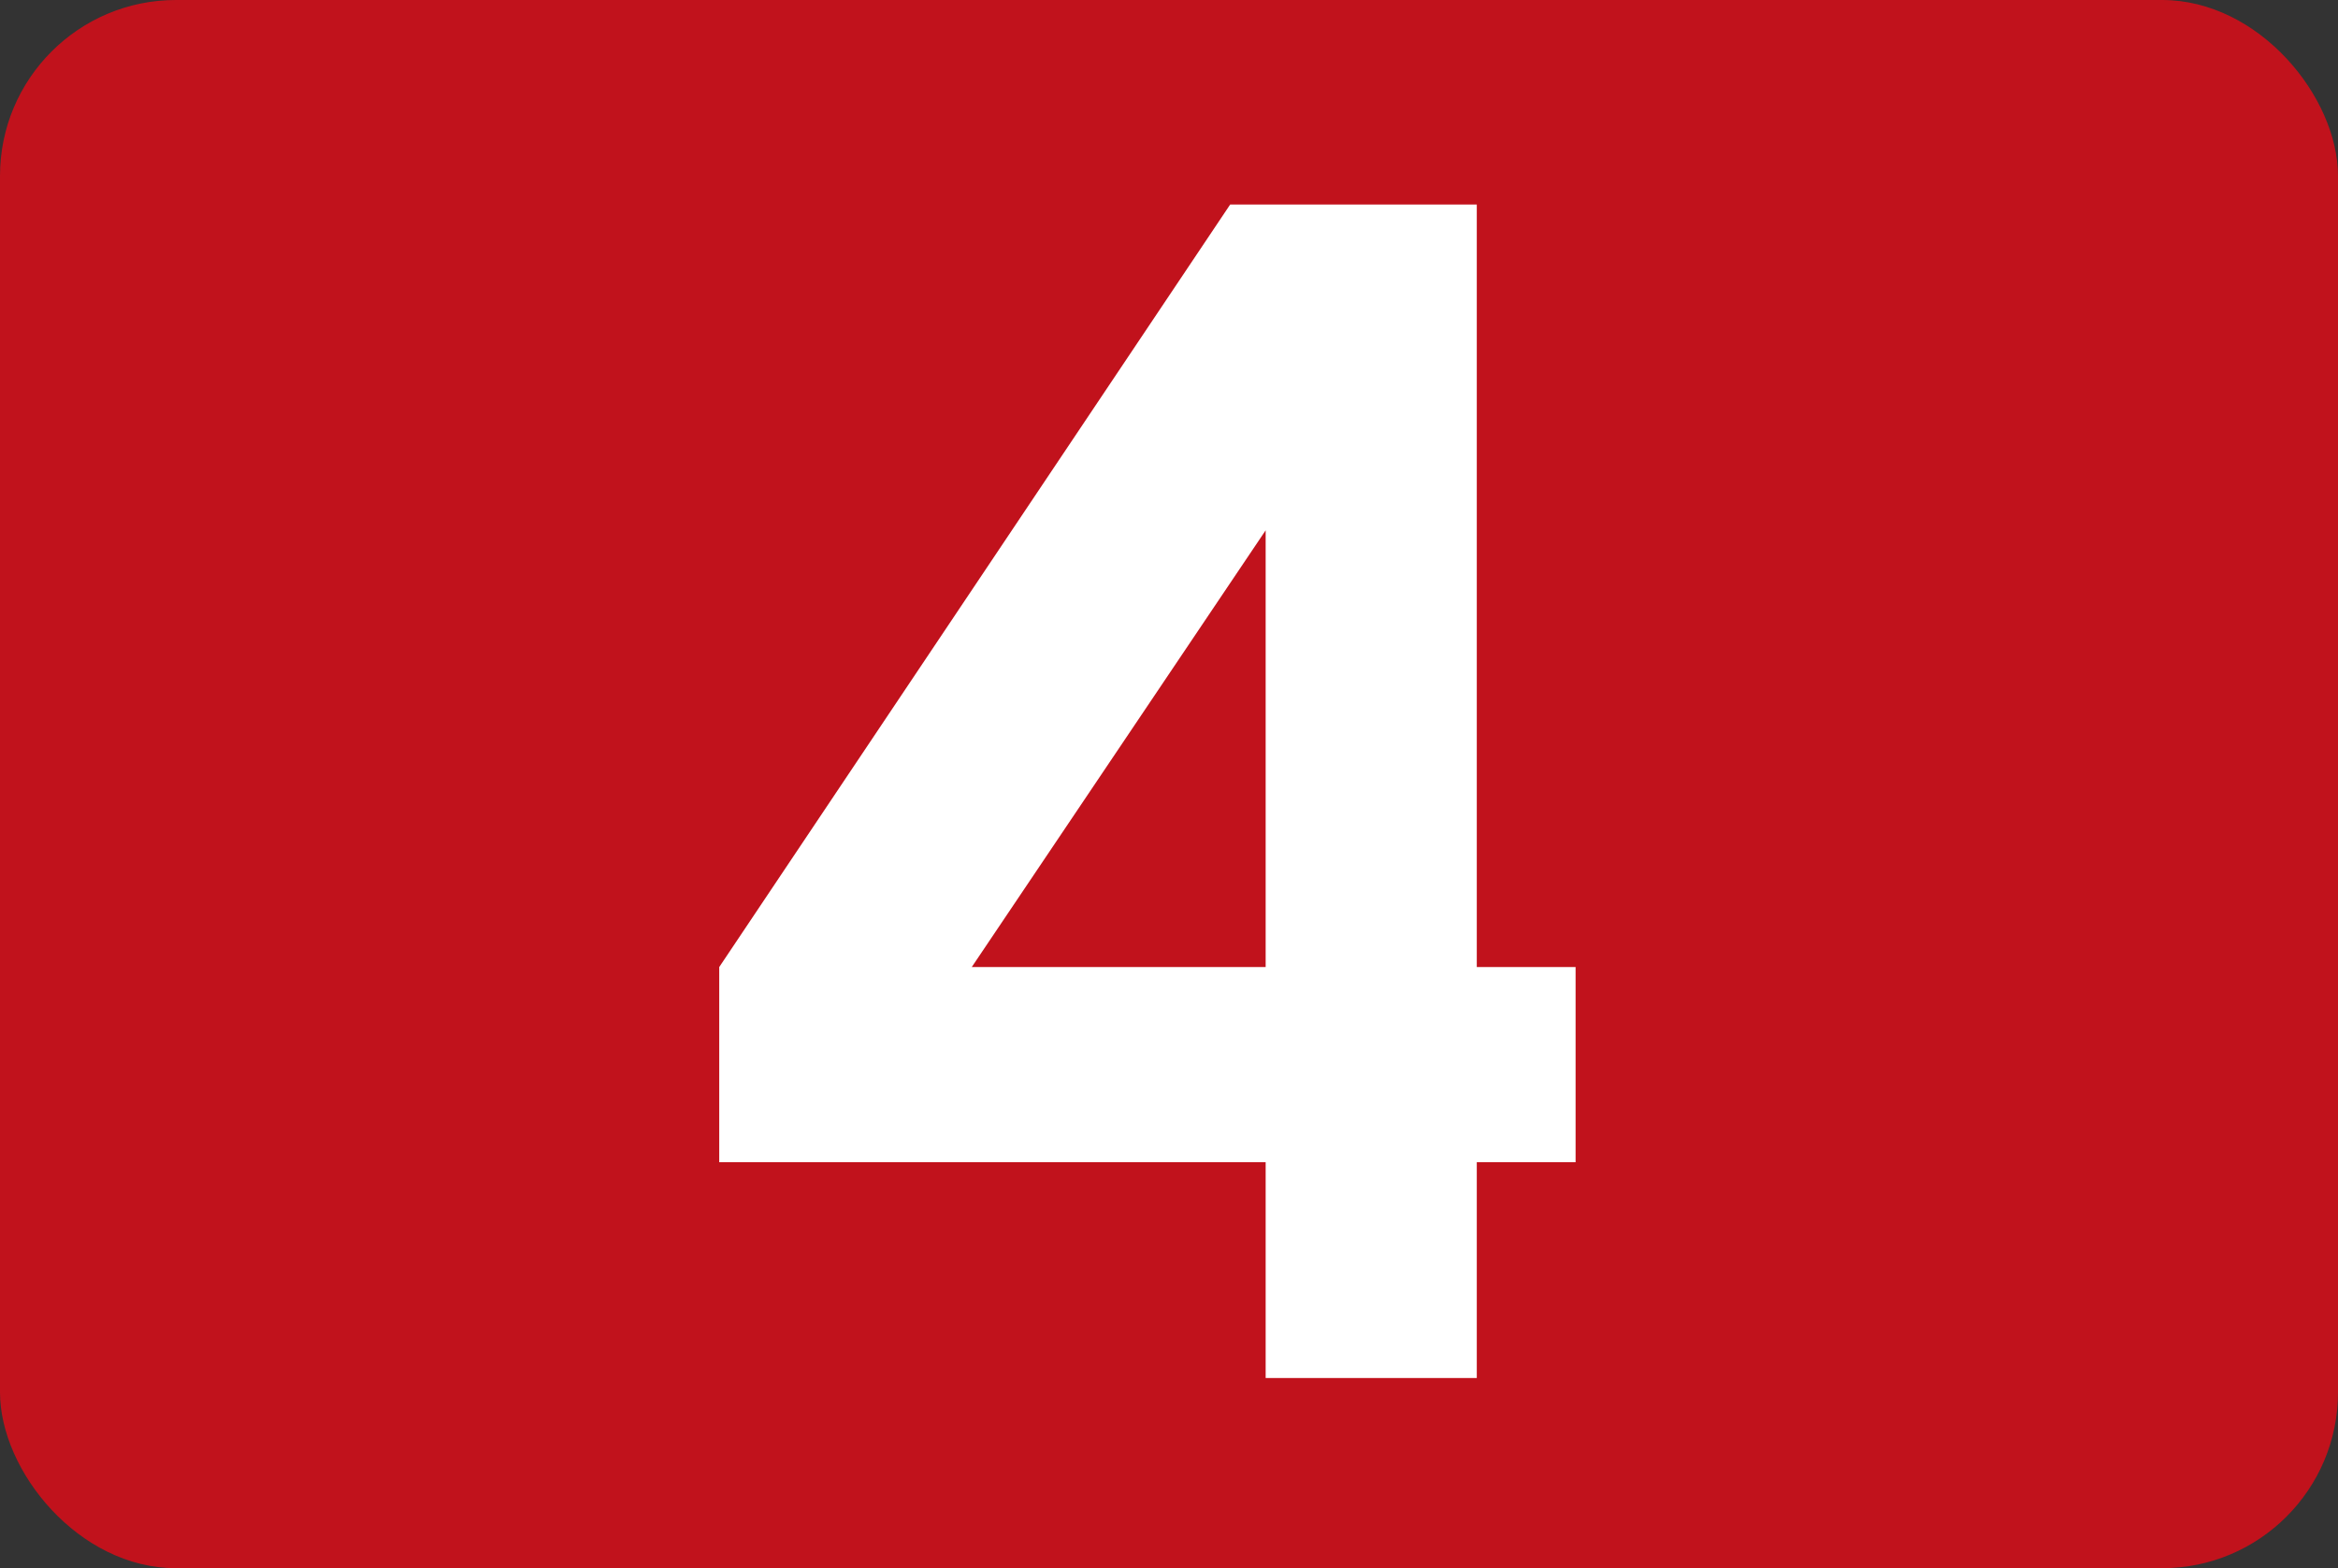 <?xml version="1.0" encoding="UTF-8" standalone="no"?>
<!-- Created with Inkscape (http://www.inkscape.org/) -->

<svg
   xmlns:svg="http://www.w3.org/2000/svg"
   xmlns="http://www.w3.org/2000/svg"
   version="1.1"
   width="148.694"
   height="99.756"
   id="svg3739">
  <rect width="100%" height="100%" fill="#333333" stroke="none"/>
  <defs
     id="defs3741" />
  <g
     transform="translate(-445.653,-365.341)"
     id="layer1">
    <g
       transform="translate(442.653,362.341)"
       id="g3627">
      <rect
         width="148.694"
         height="99.756"
         rx="11.192"
         ry="11.192"
         x="3"
         y="3"
         id="rect3629"
         style="fill:#c1121c;fill-opacity:1;stroke:none" />
      <g
         transform="scale(0.991,1.009)"
         id="text3633"
         style="font-size:111.418px;font-style:normal;font-variant:normal;font-weight:normal;font-stretch:normal;text-align:center;line-height:125%;writing-mode:lr-tb;text-anchor:middle;fill:#ffffff;fill-opacity:1;stroke:none;font-family:SnvDReg;-inkscape-font-specification:SnvDReg">
        <path
           d="m 84.252,76.244 -35.067,0 0,-12.303 32.791,-48.075 15.826,0 0,48.075 6.341,0 0,12.303 -6.341,0 0,13.604 -13.55,0 z m 0,-12.303 0,-27.533 -18.861,27.533 z"
           id="path2837"
           style="font-size:111px;line-height:125%;fill:#ffffff;font-family:SnvDReg;-inkscape-font-specification:SnvDReg" />
      </g>
    </g>
  </g>
</svg>

